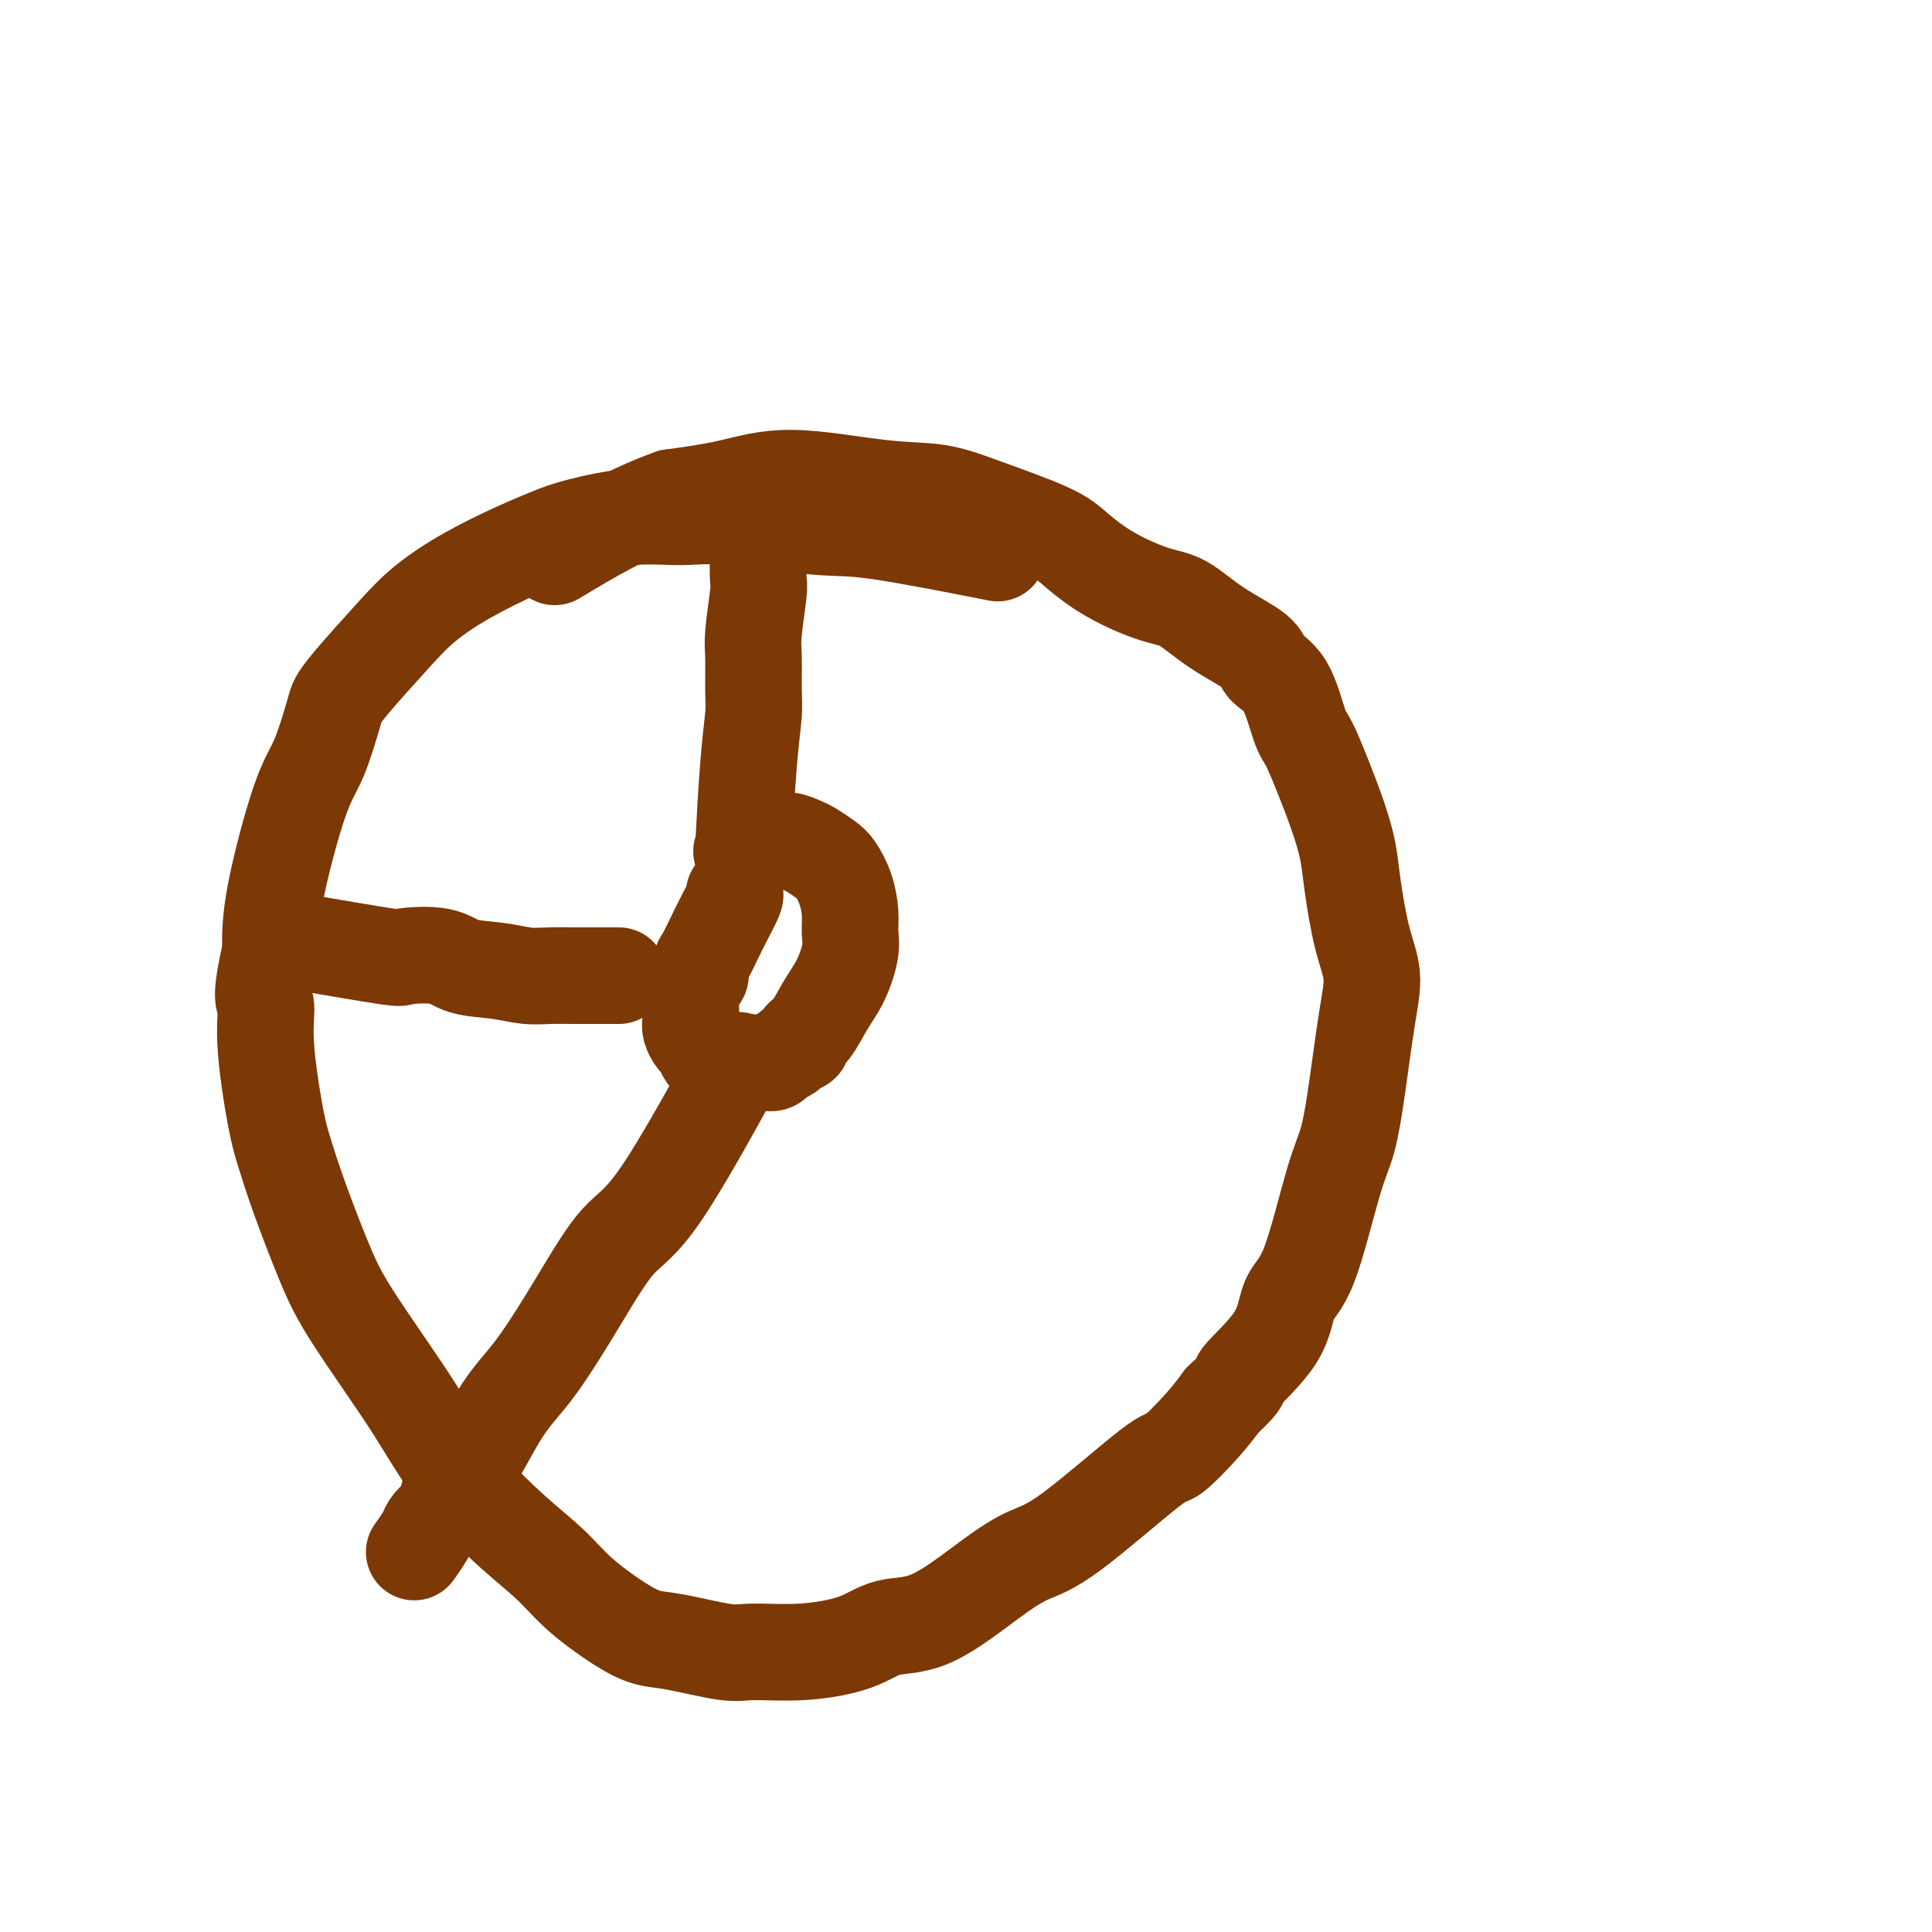 <svg viewBox='0 0 400 400' version='1.1' xmlns='http://www.w3.org/2000/svg' xmlns:xlink='http://www.w3.org/1999/xlink'><g fill='none' stroke='#7C3805' stroke-width='20' stroke-linecap='round' stroke-linejoin='round'><path d='M204,114c2.226,0.439 4.452,0.878 0,0c-4.452,-0.878 -15.581,-3.074 -22,-4c-6.419,-0.926 -8.127,-0.582 -13,-1c-4.873,-0.418 -12.909,-1.599 -18,-2c-5.091,-0.401 -7.235,-0.023 -10,0c-2.765,0.023 -6.150,-0.309 -10,0c-3.850,0.309 -8.163,1.260 -11,2c-2.837,0.740 -4.197,1.271 -6,2c-1.803,0.729 -4.048,1.658 -7,3c-2.952,1.342 -6.612,3.098 -10,5c-3.388,1.902 -6.503,3.949 -9,6c-2.497,2.051 -4.376,4.106 -7,7c-2.624,2.894 -5.992,6.628 -8,9c-2.008,2.372 -2.657,3.383 -3,4c-0.343,0.617 -0.379,0.839 -1,3c-0.621,2.161 -1.826,6.260 -3,9c-1.174,2.740 -2.316,4.122 -4,9c-1.684,4.878 -3.910,13.251 -5,19c-1.090,5.749 -1.045,8.875 -1,12'/><path d='M56,197c-2.366,10.267 -1.282,9.933 -1,11c0.282,1.067 -0.238,3.535 0,8c0.238,4.465 1.235,10.925 2,15c0.765,4.075 1.298,5.763 2,8c0.702,2.237 1.572,5.022 3,9c1.428,3.978 3.413,9.149 5,13c1.587,3.851 2.777,6.382 5,10c2.223,3.618 5.481,8.325 8,12c2.519,3.675 4.301,6.320 6,9c1.699,2.680 3.315,5.397 5,8c1.685,2.603 3.440,5.092 6,8c2.560,2.908 5.927,6.236 9,9c3.073,2.764 5.852,4.963 8,7c2.148,2.037 3.663,3.912 6,6c2.337,2.088 5.495,4.387 8,6c2.505,1.613 4.356,2.538 6,3c1.644,0.462 3.082,0.459 6,1c2.918,0.541 7.316,1.626 10,2c2.684,0.374 3.653,0.037 6,0c2.347,-0.037 6.071,0.227 10,0c3.929,-0.227 8.061,-0.946 11,-2c2.939,-1.054 4.683,-2.442 7,-3c2.317,-0.558 5.206,-0.284 9,-2c3.794,-1.716 8.493,-5.422 12,-8c3.507,-2.578 5.820,-4.030 8,-5c2.180,-0.970 4.225,-1.459 9,-5c4.775,-3.541 12.280,-10.135 16,-13c3.720,-2.865 3.655,-2.002 5,-3c1.345,-0.998 4.098,-3.857 6,-6c1.902,-2.143 2.951,-3.572 4,-5'/><path d='M253,290c5.313,-4.941 3.096,-3.794 4,-5c0.904,-1.206 4.928,-4.765 7,-8c2.072,-3.235 2.193,-6.146 3,-8c0.807,-1.854 2.299,-2.650 4,-7c1.701,-4.350 3.610,-12.255 5,-17c1.390,-4.745 2.262,-6.332 3,-9c0.738,-2.668 1.343,-6.418 2,-11c0.657,-4.582 1.365,-9.998 2,-14c0.635,-4.002 1.198,-6.591 1,-9c-0.198,-2.409 -1.158,-4.637 -2,-8c-0.842,-3.363 -1.566,-7.860 -2,-11c-0.434,-3.140 -0.577,-4.922 -1,-7c-0.423,-2.078 -1.126,-4.450 -2,-7c-0.874,-2.550 -1.920,-5.277 -3,-8c-1.080,-2.723 -2.196,-5.441 -3,-7c-0.804,-1.559 -1.297,-1.959 -2,-4c-0.703,-2.041 -1.615,-5.724 -3,-8c-1.385,-2.276 -3.244,-3.147 -4,-4c-0.756,-0.853 -0.409,-1.689 -2,-3c-1.591,-1.311 -5.122,-3.095 -8,-5c-2.878,-1.905 -5.105,-3.929 -7,-5c-1.895,-1.071 -3.459,-1.189 -6,-2c-2.541,-0.811 -6.058,-2.316 -9,-4c-2.942,-1.684 -5.308,-3.549 -7,-5c-1.692,-1.451 -2.710,-2.489 -6,-4c-3.290,-1.511 -8.854,-3.495 -13,-5c-4.146,-1.505 -6.876,-2.530 -10,-3c-3.124,-0.470 -6.641,-0.384 -12,-1c-5.359,-0.616 -12.558,-1.935 -18,-2c-5.442,-0.065 -9.126,1.124 -13,2c-3.874,0.876 -7.937,1.438 -12,2'/><path d='M139,103c-8.778,3.067 -18.222,8.733 -22,11c-3.778,2.267 -1.889,1.133 0,0'/><path d='M152,185c0.180,0.062 0.360,0.123 0,1c-0.360,0.877 -1.258,2.568 -2,4c-0.742,1.432 -1.326,2.605 -2,4c-0.674,1.395 -1.438,3.011 -2,4c-0.562,0.989 -0.921,1.352 -1,2c-0.079,0.648 0.123,1.581 0,2c-0.123,0.419 -0.570,0.324 -1,1c-0.430,0.676 -0.844,2.121 -1,3c-0.156,0.879 -0.053,1.190 0,2c0.053,0.810 0.056,2.119 0,3c-0.056,0.881 -0.170,1.335 0,2c0.170,0.665 0.626,1.541 1,2c0.374,0.459 0.667,0.501 1,1c0.333,0.499 0.708,1.453 1,2c0.292,0.547 0.502,0.686 1,1c0.498,0.314 1.285,0.804 2,1c0.715,0.196 1.357,0.098 2,0'/><path d='M151,220c1.168,0.773 0.588,0.204 1,0c0.412,-0.204 1.816,-0.044 3,0c1.184,0.044 2.147,-0.030 3,0c0.853,0.030 1.595,0.163 2,0c0.405,-0.163 0.471,-0.621 1,-1c0.529,-0.379 1.520,-0.679 2,-1c0.480,-0.321 0.449,-0.661 1,-1c0.551,-0.339 1.684,-0.675 2,-1c0.316,-0.325 -0.185,-0.639 0,-1c0.185,-0.361 1.054,-0.771 2,-2c0.946,-1.229 1.967,-3.279 3,-5c1.033,-1.721 2.079,-3.114 3,-5c0.921,-1.886 1.719,-4.267 2,-6c0.281,-1.733 0.046,-2.820 0,-4c-0.046,-1.180 0.097,-2.452 0,-4c-0.097,-1.548 -0.434,-3.370 -1,-5c-0.566,-1.630 -1.362,-3.068 -2,-4c-0.638,-0.932 -1.120,-1.360 -2,-2c-0.880,-0.640 -2.159,-1.494 -3,-2c-0.841,-0.506 -1.245,-0.664 -2,-1c-0.755,-0.336 -1.860,-0.850 -3,-1c-1.140,-0.150 -2.316,0.063 -3,0c-0.684,-0.063 -0.876,-0.402 -2,0c-1.124,0.402 -3.178,1.543 -4,2c-0.822,0.457 -0.411,0.228 0,0'/><path d='M154,176c-0.083,0.690 -0.165,1.381 0,-2c0.165,-3.381 0.579,-10.833 1,-16c0.421,-5.167 0.849,-8.050 1,-10c0.151,-1.950 0.027,-2.968 0,-5c-0.027,-2.032 0.045,-5.080 0,-7c-0.045,-1.920 -0.207,-2.713 0,-5c0.207,-2.287 0.784,-6.069 1,-8c0.216,-1.931 0.072,-2.010 0,-3c-0.072,-0.990 -0.072,-2.891 0,-4c0.072,-1.109 0.215,-1.425 0,-2c-0.215,-0.575 -0.790,-1.408 -1,-2c-0.210,-0.592 -0.056,-0.942 0,-1c0.056,-0.058 0.015,0.177 0,0c-0.015,-0.177 -0.004,-0.765 0,-1c0.004,-0.235 0.002,-0.118 0,0'/><path d='M62,195c7.339,1.253 14.678,2.507 18,3c3.322,0.493 2.629,0.227 4,0c1.371,-0.227 4.808,-0.415 7,0c2.192,0.415 3.138,1.432 5,2c1.862,0.568 4.639,0.688 7,1c2.361,0.312 4.308,0.816 6,1c1.692,0.184 3.131,0.049 5,0c1.869,-0.049 4.169,-0.013 5,0c0.831,0.013 0.194,0.004 1,0c0.806,-0.004 3.057,-0.001 4,0c0.943,0.001 0.579,0.000 1,0c0.421,-0.000 1.628,-0.000 2,0c0.372,0.000 -0.092,0.000 0,0c0.092,-0.000 0.741,-0.000 1,0c0.259,0.000 0.130,0.000 0,0'/><path d='M152,221c0.938,-1.640 1.877,-3.280 -1,2c-2.877,5.280 -9.568,17.479 -14,24c-4.432,6.521 -6.603,7.364 -9,10c-2.397,2.636 -5.018,7.065 -8,12c-2.982,4.935 -6.324,10.376 -9,14c-2.676,3.624 -4.684,5.432 -7,9c-2.316,3.568 -4.939,8.896 -7,12c-2.061,3.104 -3.559,3.985 -4,5c-0.441,1.015 0.176,2.164 0,3c-0.176,0.836 -1.144,1.359 -2,2c-0.856,0.641 -1.601,1.399 -2,2c-0.399,0.601 -0.454,1.047 -1,2c-0.546,0.953 -1.585,2.415 -2,3c-0.415,0.585 -0.208,0.292 0,0'/></g>
</svg>